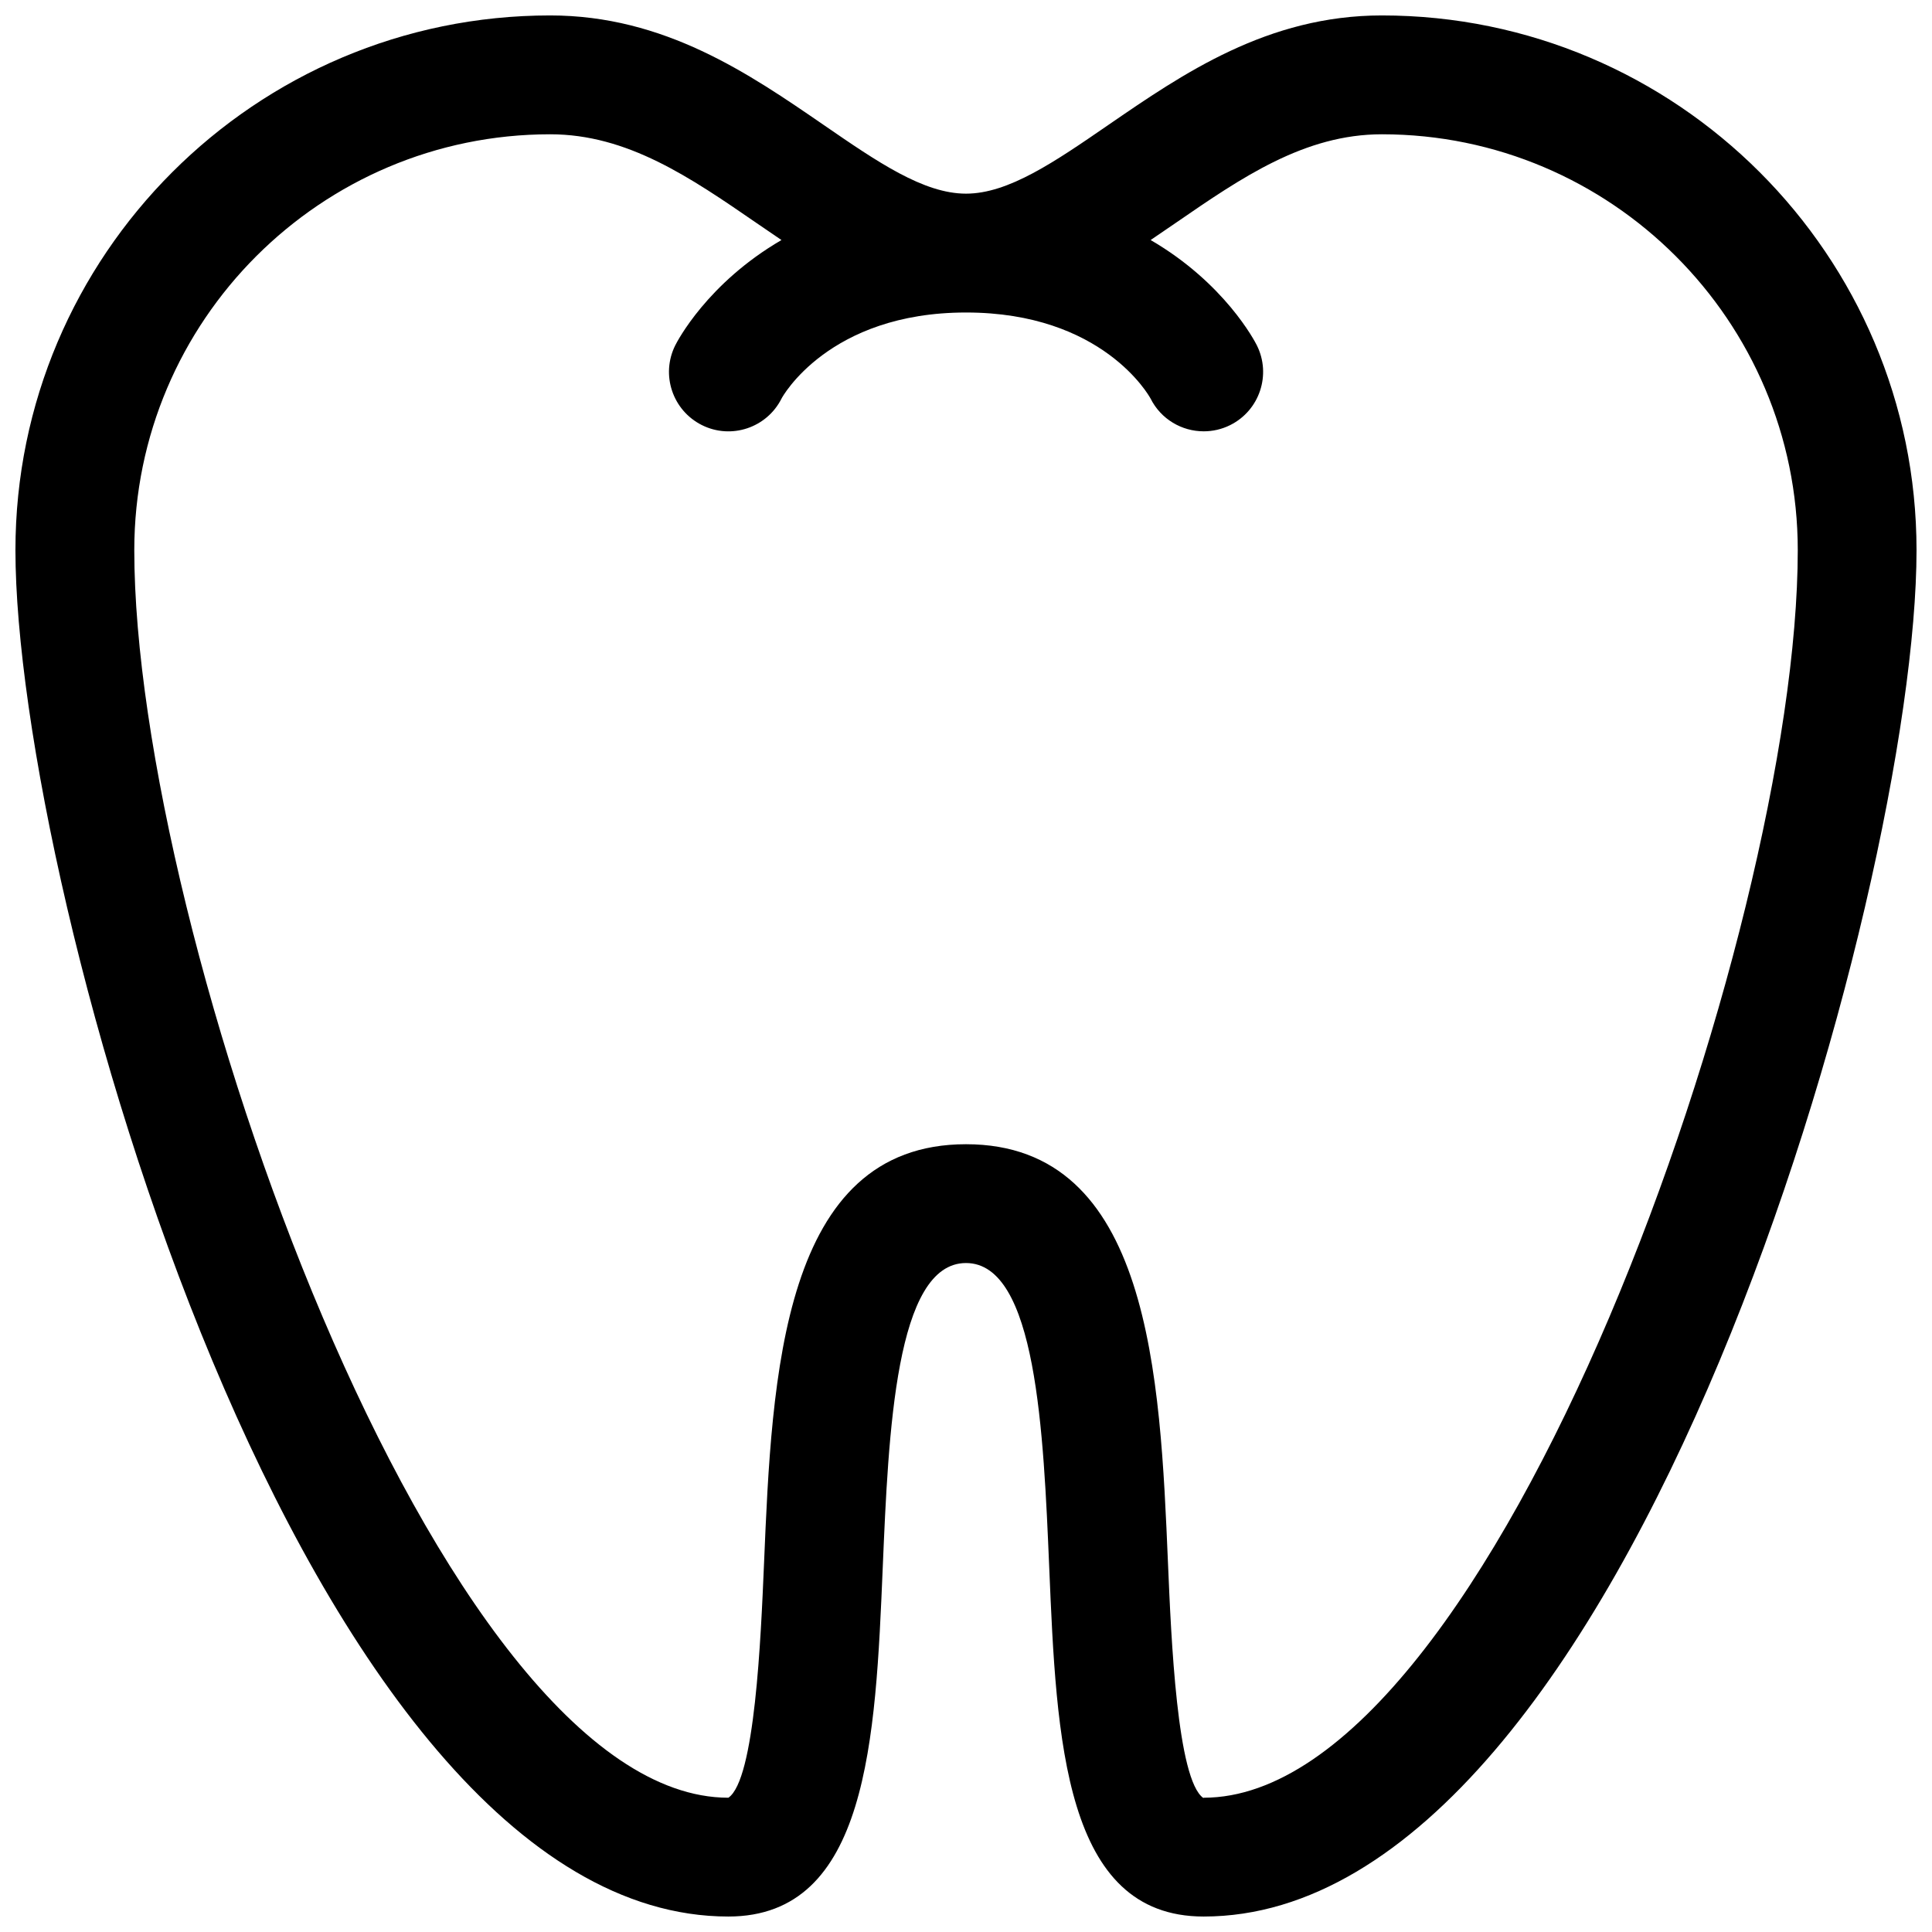 <?xml version="1.0" encoding="UTF-8"?>
<!-- Uploaded to: ICON Repo, www.svgrepo.com, Generator: ICON Repo Mixer Tools -->
<svg width="800px" height="800px" version="1.1" viewBox="144 144 512 512" xmlns="http://www.w3.org/2000/svg">
 <defs>
  <clipPath id="a">
   <path d="m148.09 148.09h503.81v503.81h-503.81z"/>
  </clipPath>
 </defs>
 <g clip-path="url(#a)">
  <path d="m510.21 148.09c-30.293 0-52.727 15.438-72.523 29.047-14.188 9.762-26.43 18.184-37.684 18.184-11.258 0-23.496-8.422-37.684-18.184-19.801-13.609-42.234-29.047-72.527-29.047-78.129 0-141.7 63.566-141.7 141.7 0 90.277 76.297 362.11 188.93 362.11 37.016 0 38.996-46.957 40.91-92.363 1.52-36.012 3.41-80.82 22.066-80.82s20.547 44.809 22.066 80.82c1.91 45.406 3.894 92.363 40.91 92.363 112.63 0 188.93-271.84 188.93-362.11-0.004-78.129-63.57-141.7-141.7-141.7zm-47.23 472.32-0.07 0.086c-6.957-4.824-8.535-42.203-9.383-62.285-2.09-49.449-4.68-110.98-53.523-110.98-48.848 0-51.438 61.535-53.523 110.99-0.852 20.074-2.426 57.449-9.453 62.195-76.754 0-157.44-229.41-157.44-330.62 0-60.773 49.438-110.21 110.21-110.21 20.5 0 37.102 11.414 54.68 23.508 2.195 1.504 4.402 3.023 6.621 4.519-19.664 11.438-27.641 26.883-28.148 27.906-3.891 7.777-0.73 17.23 7.047 21.129 7.769 3.891 17.23 0.738 21.129-7.047 0.098-0.23 12.402-22.785 48.883-22.785 36.188 0 48.492 22.059 48.895 22.789 2.762 5.519 8.32 8.707 14.098 8.699 2.371 0 4.769-0.527 7.031-1.66 7.777-3.891 10.926-13.344 7.047-21.129-0.512-1.023-8.492-16.469-28.148-27.906 2.219-1.496 4.426-3.016 6.621-4.519 17.562-12.09 34.164-23.504 54.664-23.504 60.773 0 110.21 49.438 110.21 110.21 0 101.21-80.688 330.62-157.44 330.62z"/>
 </g>
</svg>